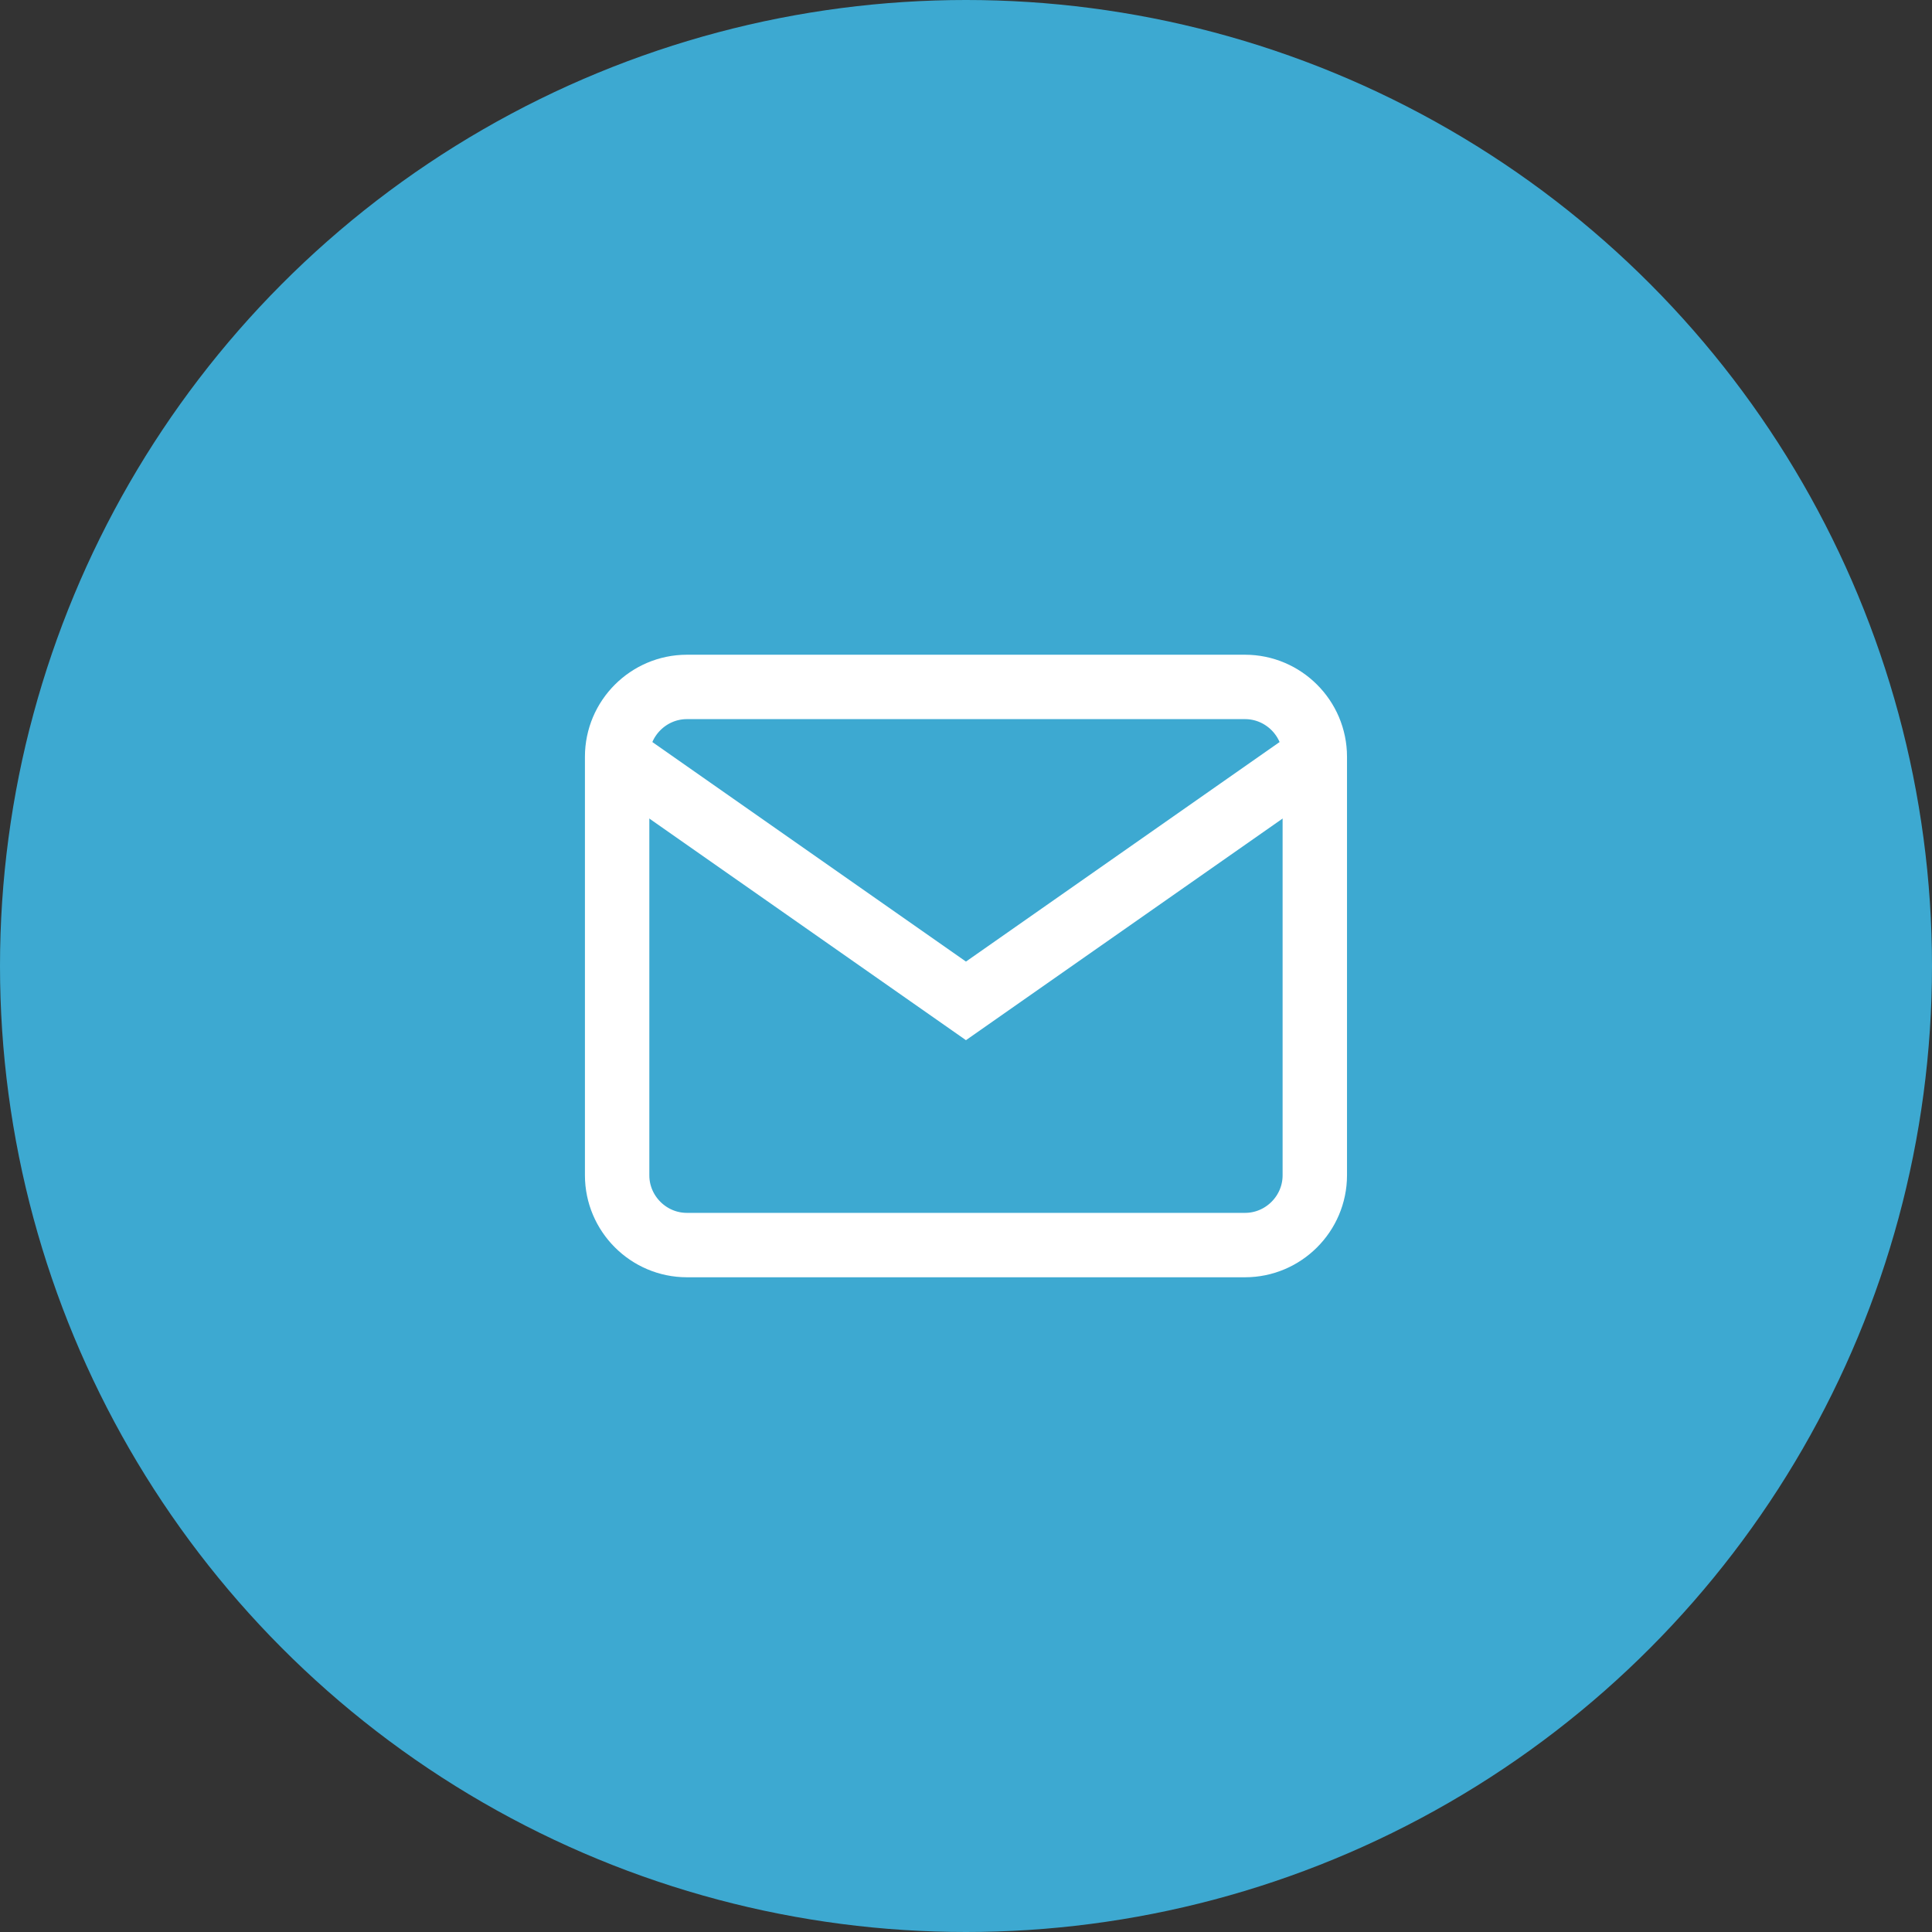 <svg width="150" height="150" viewBox="0 0 150 150" fill="none" xmlns="http://www.w3.org/2000/svg">
<rect x="0" y="0" width="150" height="150" fill="#333333" stroke="none"/>
<circle cx="75" cy="75" r="75" fill="#3DA9D1"/>
<path d="M53.331 53.333H96.664C99.643 53.333 102.081 55.771 102.081 58.75V91.25C102.081 94.229 99.643 96.667 96.664 96.667H53.331C50.352 96.667 47.914 94.229 47.914 91.25V58.75C47.914 55.771 50.352 53.333 53.331 53.333Z" stroke="white" stroke-width="5"/>
<path d="M102.081 58.75L74.997 77.708L47.914 58.75" stroke="white" stroke-width="5"/>
</svg>
